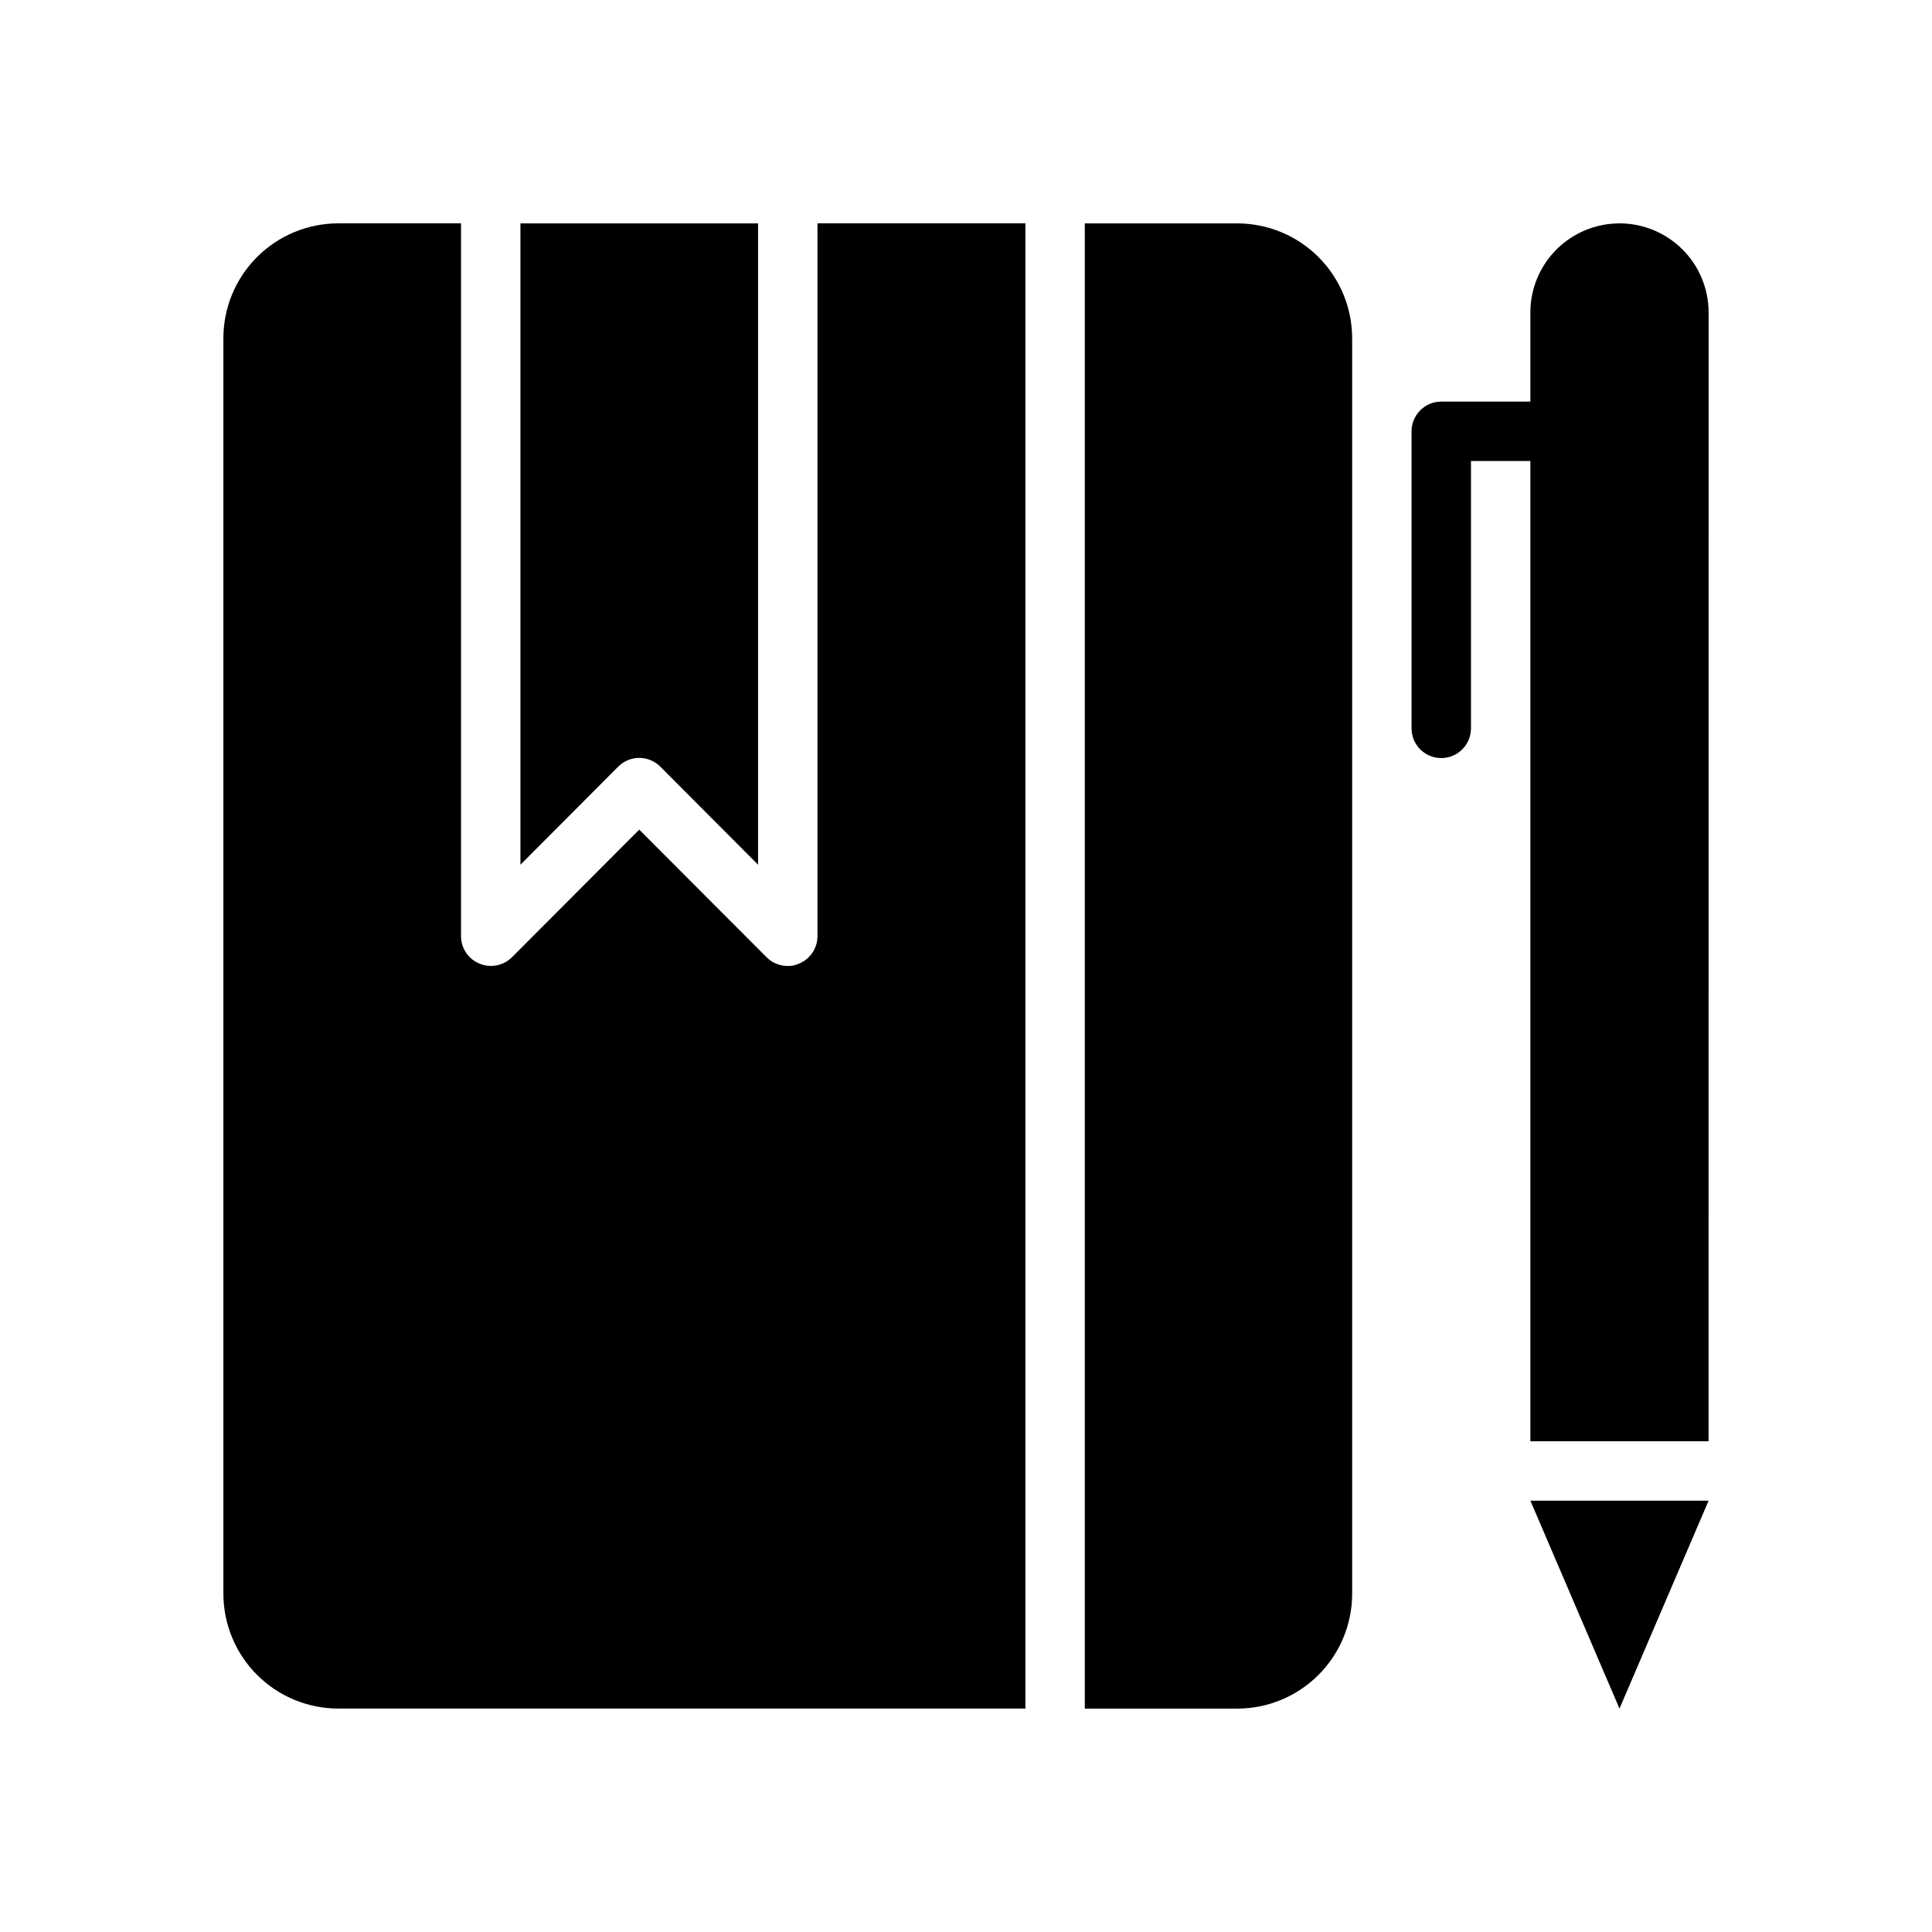 <?xml version="1.0" encoding="UTF-8"?>
<!-- Uploaded to: ICON Repo, www.iconrepo.com, Generator: ICON Repo Mixer Tools -->
<svg fill="#000000" width="800px" height="800px" version="1.1" viewBox="144 144 512 512" xmlns="http://www.w3.org/2000/svg">
 <g>
  <path d="m360.64 392.12c-0.016 3.18-1.938 6.035-4.879 7.242-0.934 0.441-1.957 0.656-2.992 0.633-2.09 0.012-4.102-0.812-5.59-2.285l-33.77-33.848-33.77 33.852v-0.004c-2.266 2.234-5.652 2.887-8.582 1.652-2.941-1.207-4.863-4.062-4.879-7.242v-188.93h-32.434c-8.109-0.023-15.891 3.188-21.621 8.922-5.734 5.731-8.945 13.512-8.922 21.621v332.59c0 8.094 3.219 15.852 8.949 21.566 5.731 5.719 13.5 8.918 21.594 8.898h182v-393.6h-55.105z"/>
  <path d="m281.92 373.16 25.898-25.977v-0.004c1.48-1.488 3.492-2.328 5.59-2.328s4.109 0.84 5.59 2.328l25.898 25.98v-169.96h-62.977z"/>
  <path d="m471.87 203.2h-40.383v393.6h40.383c8.078 0 15.828-3.211 21.539-8.926 5.715-5.711 8.926-13.461 8.926-21.539v-332.59c0.02-8.094-3.18-15.863-8.895-21.594-5.719-5.731-13.477-8.949-21.57-8.949z"/>
  <path d="m573.18 203.2c-6.266 0-12.27 2.488-16.699 6.914-4.43 4.43-6.918 10.438-6.918 16.699v23.617h-23.617c-4.348 0-7.871 3.523-7.871 7.871v78.723c0 4.348 3.523 7.871 7.871 7.871 4.348 0 7.875-3.523 7.875-7.871v-70.848h15.742v259.77h47.23l0.004-299.14c0-6.262-2.488-12.27-6.918-16.699-4.43-4.426-10.438-6.914-16.699-6.914z"/>
  <path d="m573.18 596.8 23.617-55.105h-47.234z"/>
 </g>
</svg>